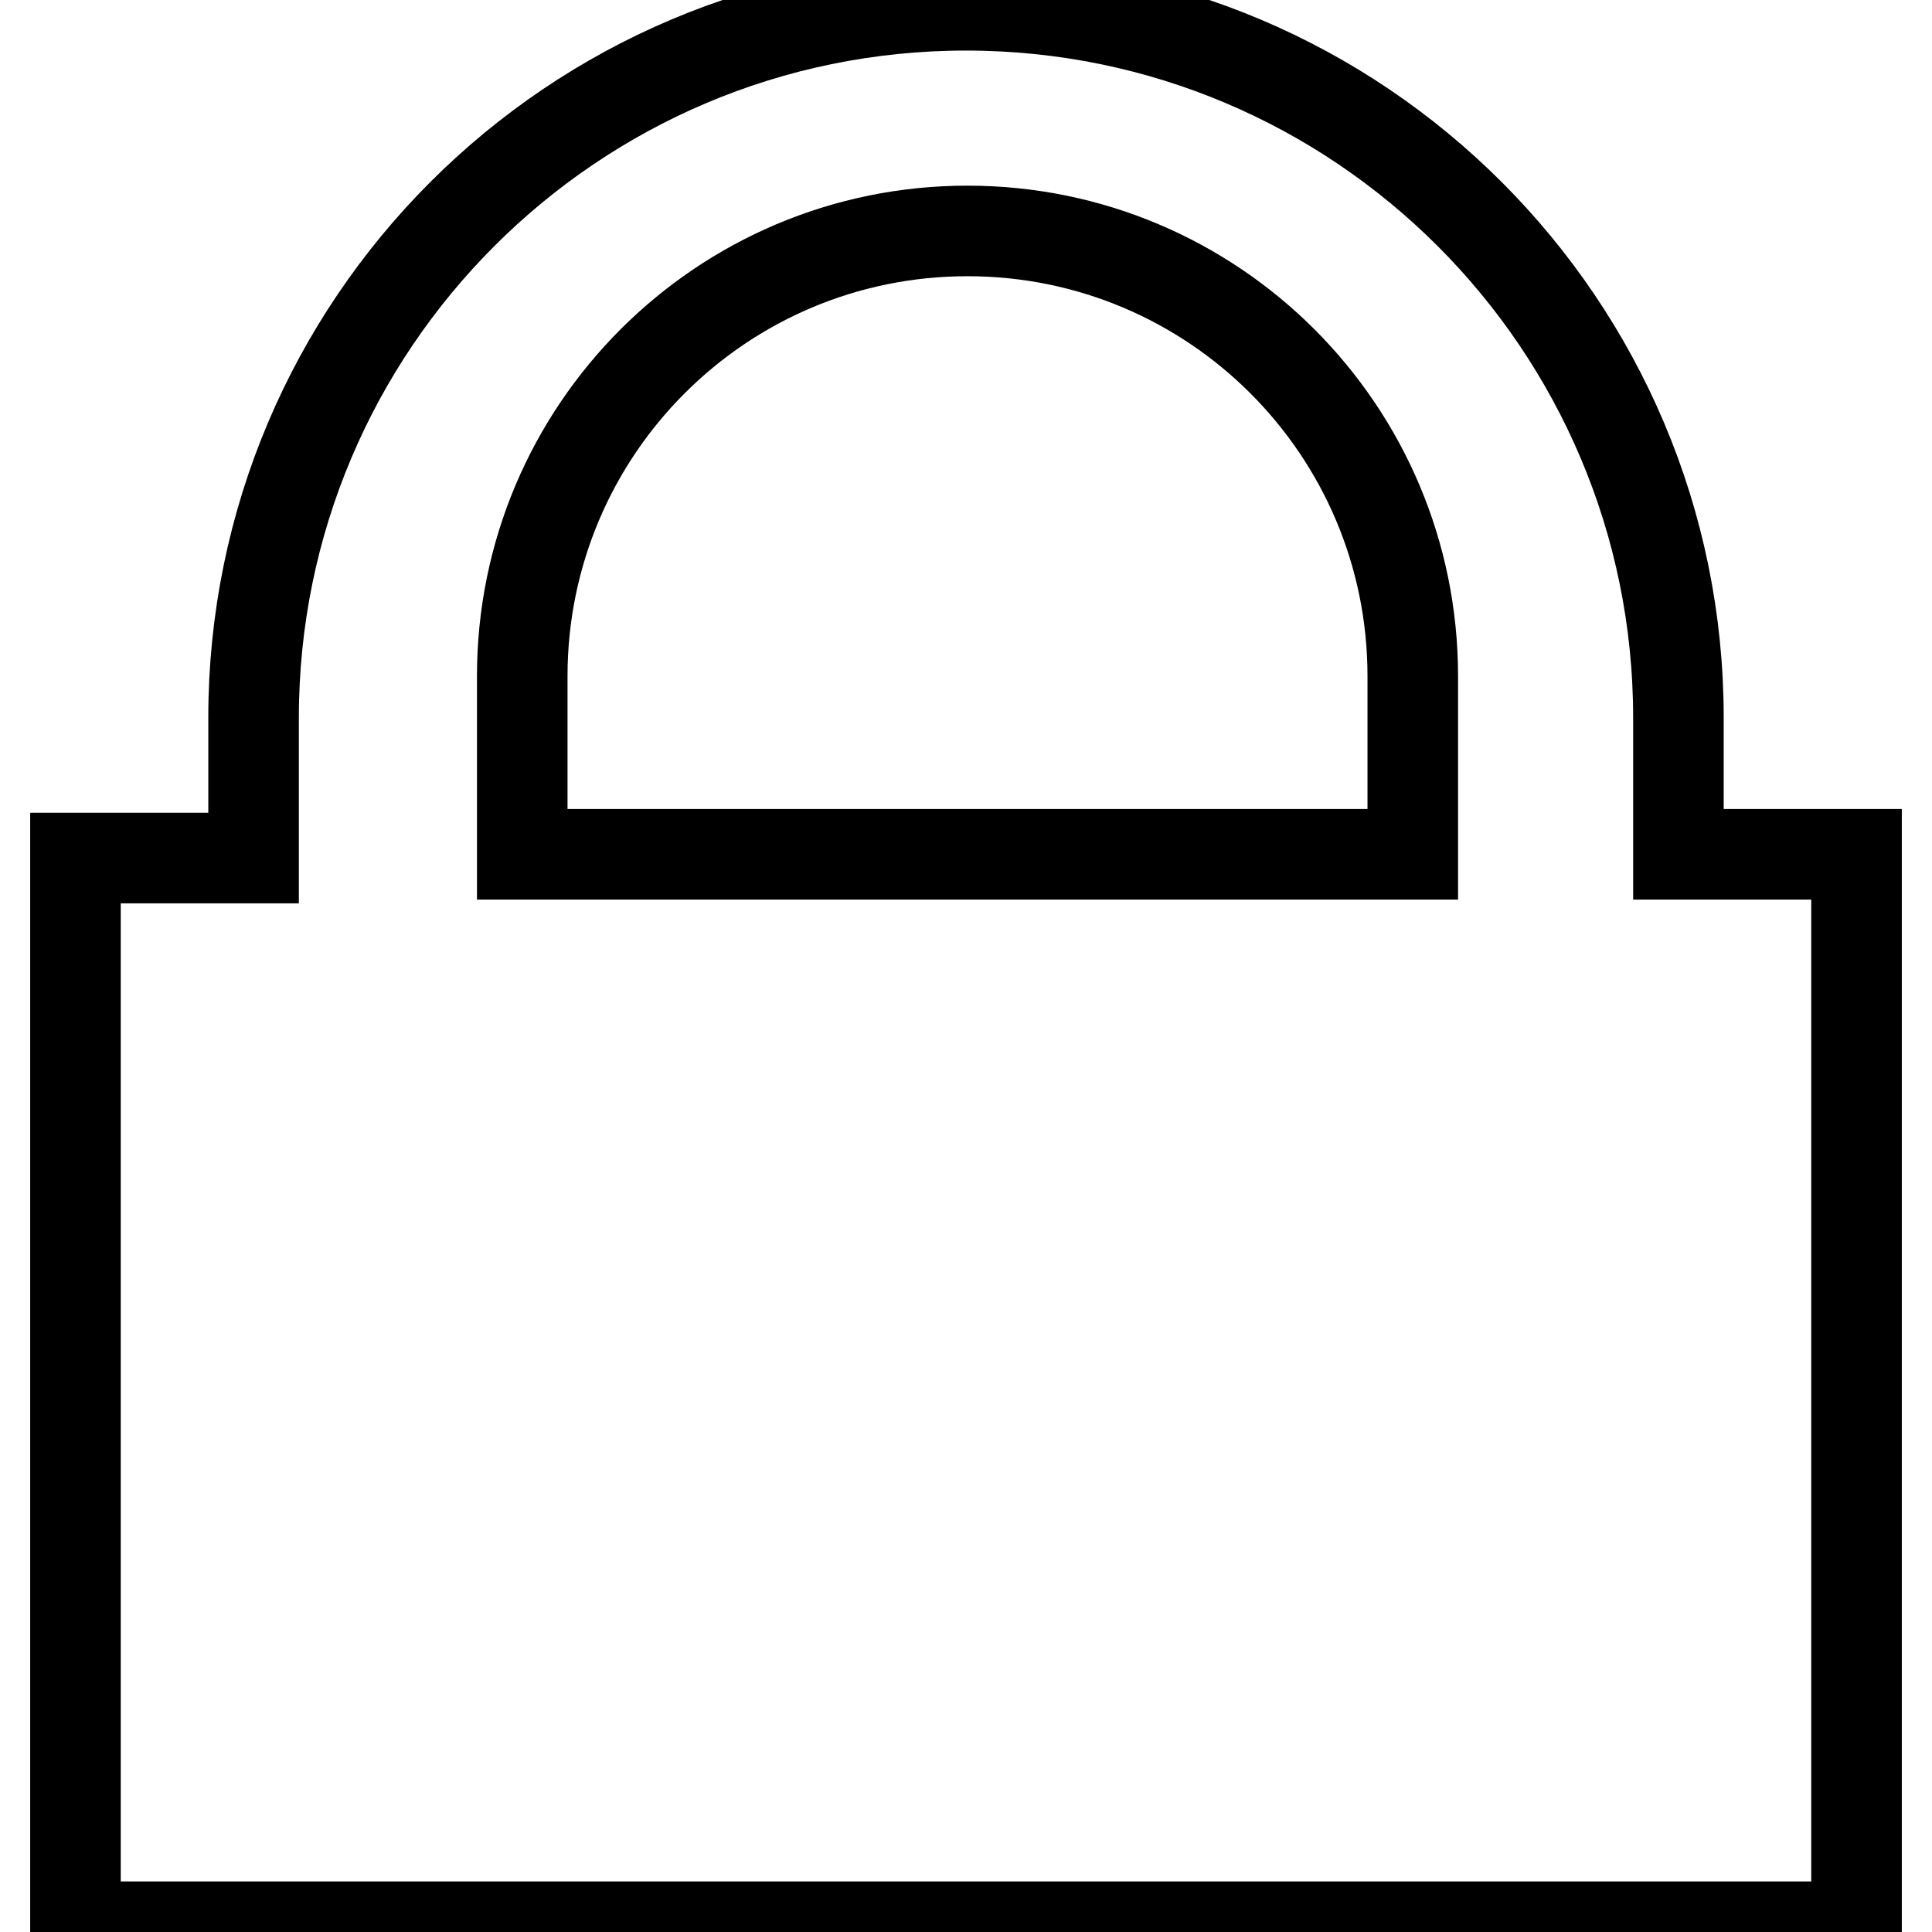 <?xml version="1.0" encoding="utf-8"?>
<!-- Svg Vector Icons : http://www.onlinewebfonts.com/icon -->
<!DOCTYPE svg PUBLIC "-//W3C//DTD SVG 1.1//EN" "http://www.w3.org/Graphics/SVG/1.1/DTD/svg11.dtd">
<svg version="1.1" xmlns="http://www.w3.org/2000/svg" xmlns:xlink="http://www.w3.org/1999/xlink" x="0px" y="0px" viewBox="0 0 256 256" enable-background="new 0 0 256 256" xml:space="preserve">
<g> <path stroke-width="12" fill-opacity="0" stroke="#000000"  d="M246,113.2h-23.6V95.1c0-52.1-42.3-94.4-94.4-94.4c-52.1,0-94.4,42.3-94.4,94.4v18.6H10v141.6h236V113.7 V113.2z M69.2,89.6c0-32.6,26.4-59,59-59s59,26.4,59,59v23.6h-118V89.6z"/></g>
</svg>